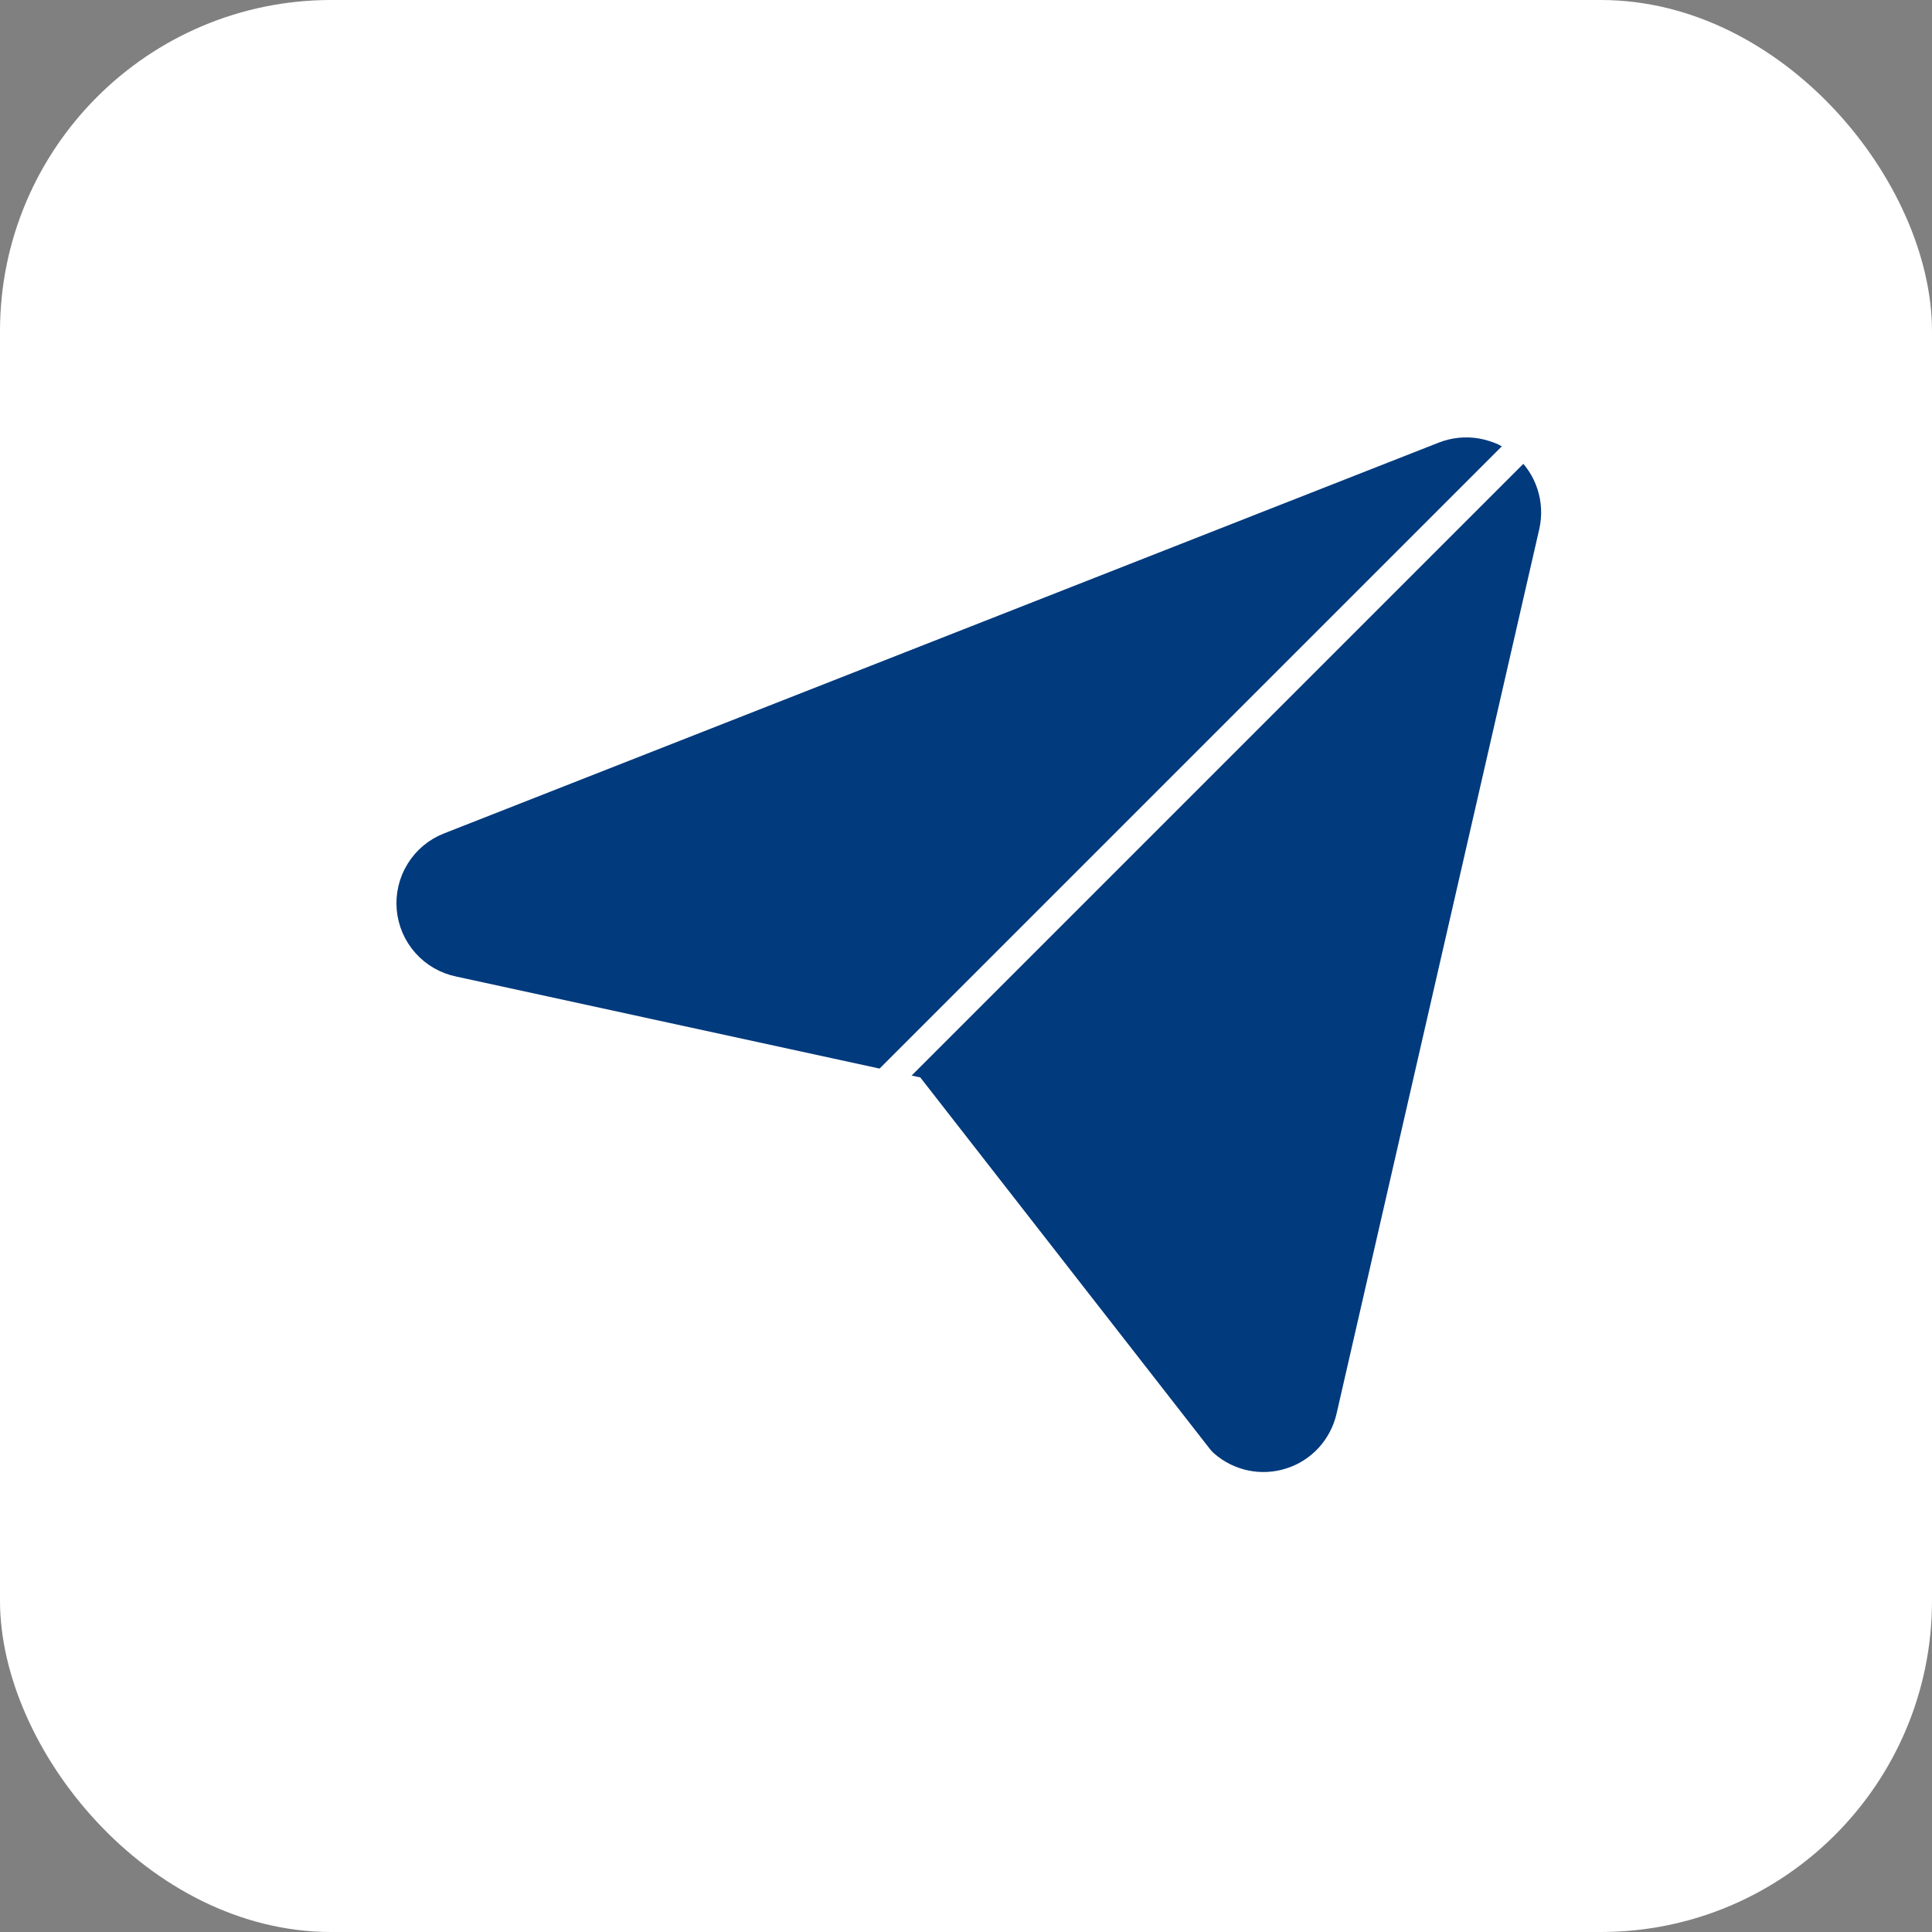 <?xml version="1.0" encoding="UTF-8"?> <svg xmlns="http://www.w3.org/2000/svg" width="35" height="35" viewBox="0 0 35 35" fill="none"><rect x="0" y="0" width="35" height="35" fill="#808080" stroke="none"/><rect width="35" height="35" rx="6" fill="white"></rect><path d="M16.998 19L22.373 25.896C22.474 25.986 22.598 26.047 22.73 26.075C22.863 26.102 23 26.095 23.129 26.053C23.258 26.012 23.373 25.938 23.465 25.838C23.556 25.738 23.62 25.616 23.651 25.484L27.324 9.456C27.355 9.317 27.349 9.173 27.304 9.037C27.26 8.902 27.18 8.782 27.072 8.689C26.964 8.596 26.833 8.535 26.693 8.511C26.553 8.487 26.409 8.502 26.276 8.554L8.253 15.635C8.096 15.696 7.963 15.807 7.875 15.951C7.786 16.094 7.746 16.263 7.761 16.431C7.776 16.599 7.845 16.758 7.957 16.883C8.07 17.009 8.22 17.095 8.386 17.128L16.998 19Z" fill="#013A7D" stroke="#013A7D" stroke-width="1.152" stroke-linecap="round" stroke-linejoin="round"></path><path d="M13.594 18.17L26.886 8.57" stroke="#013A7D" stroke-width="1.152" stroke-linecap="round" stroke-linejoin="round"></path><line x1="15.823" y1="19.823" x2="27.823" y2="7.823" stroke="white" stroke-width="0.5"></line></svg> 